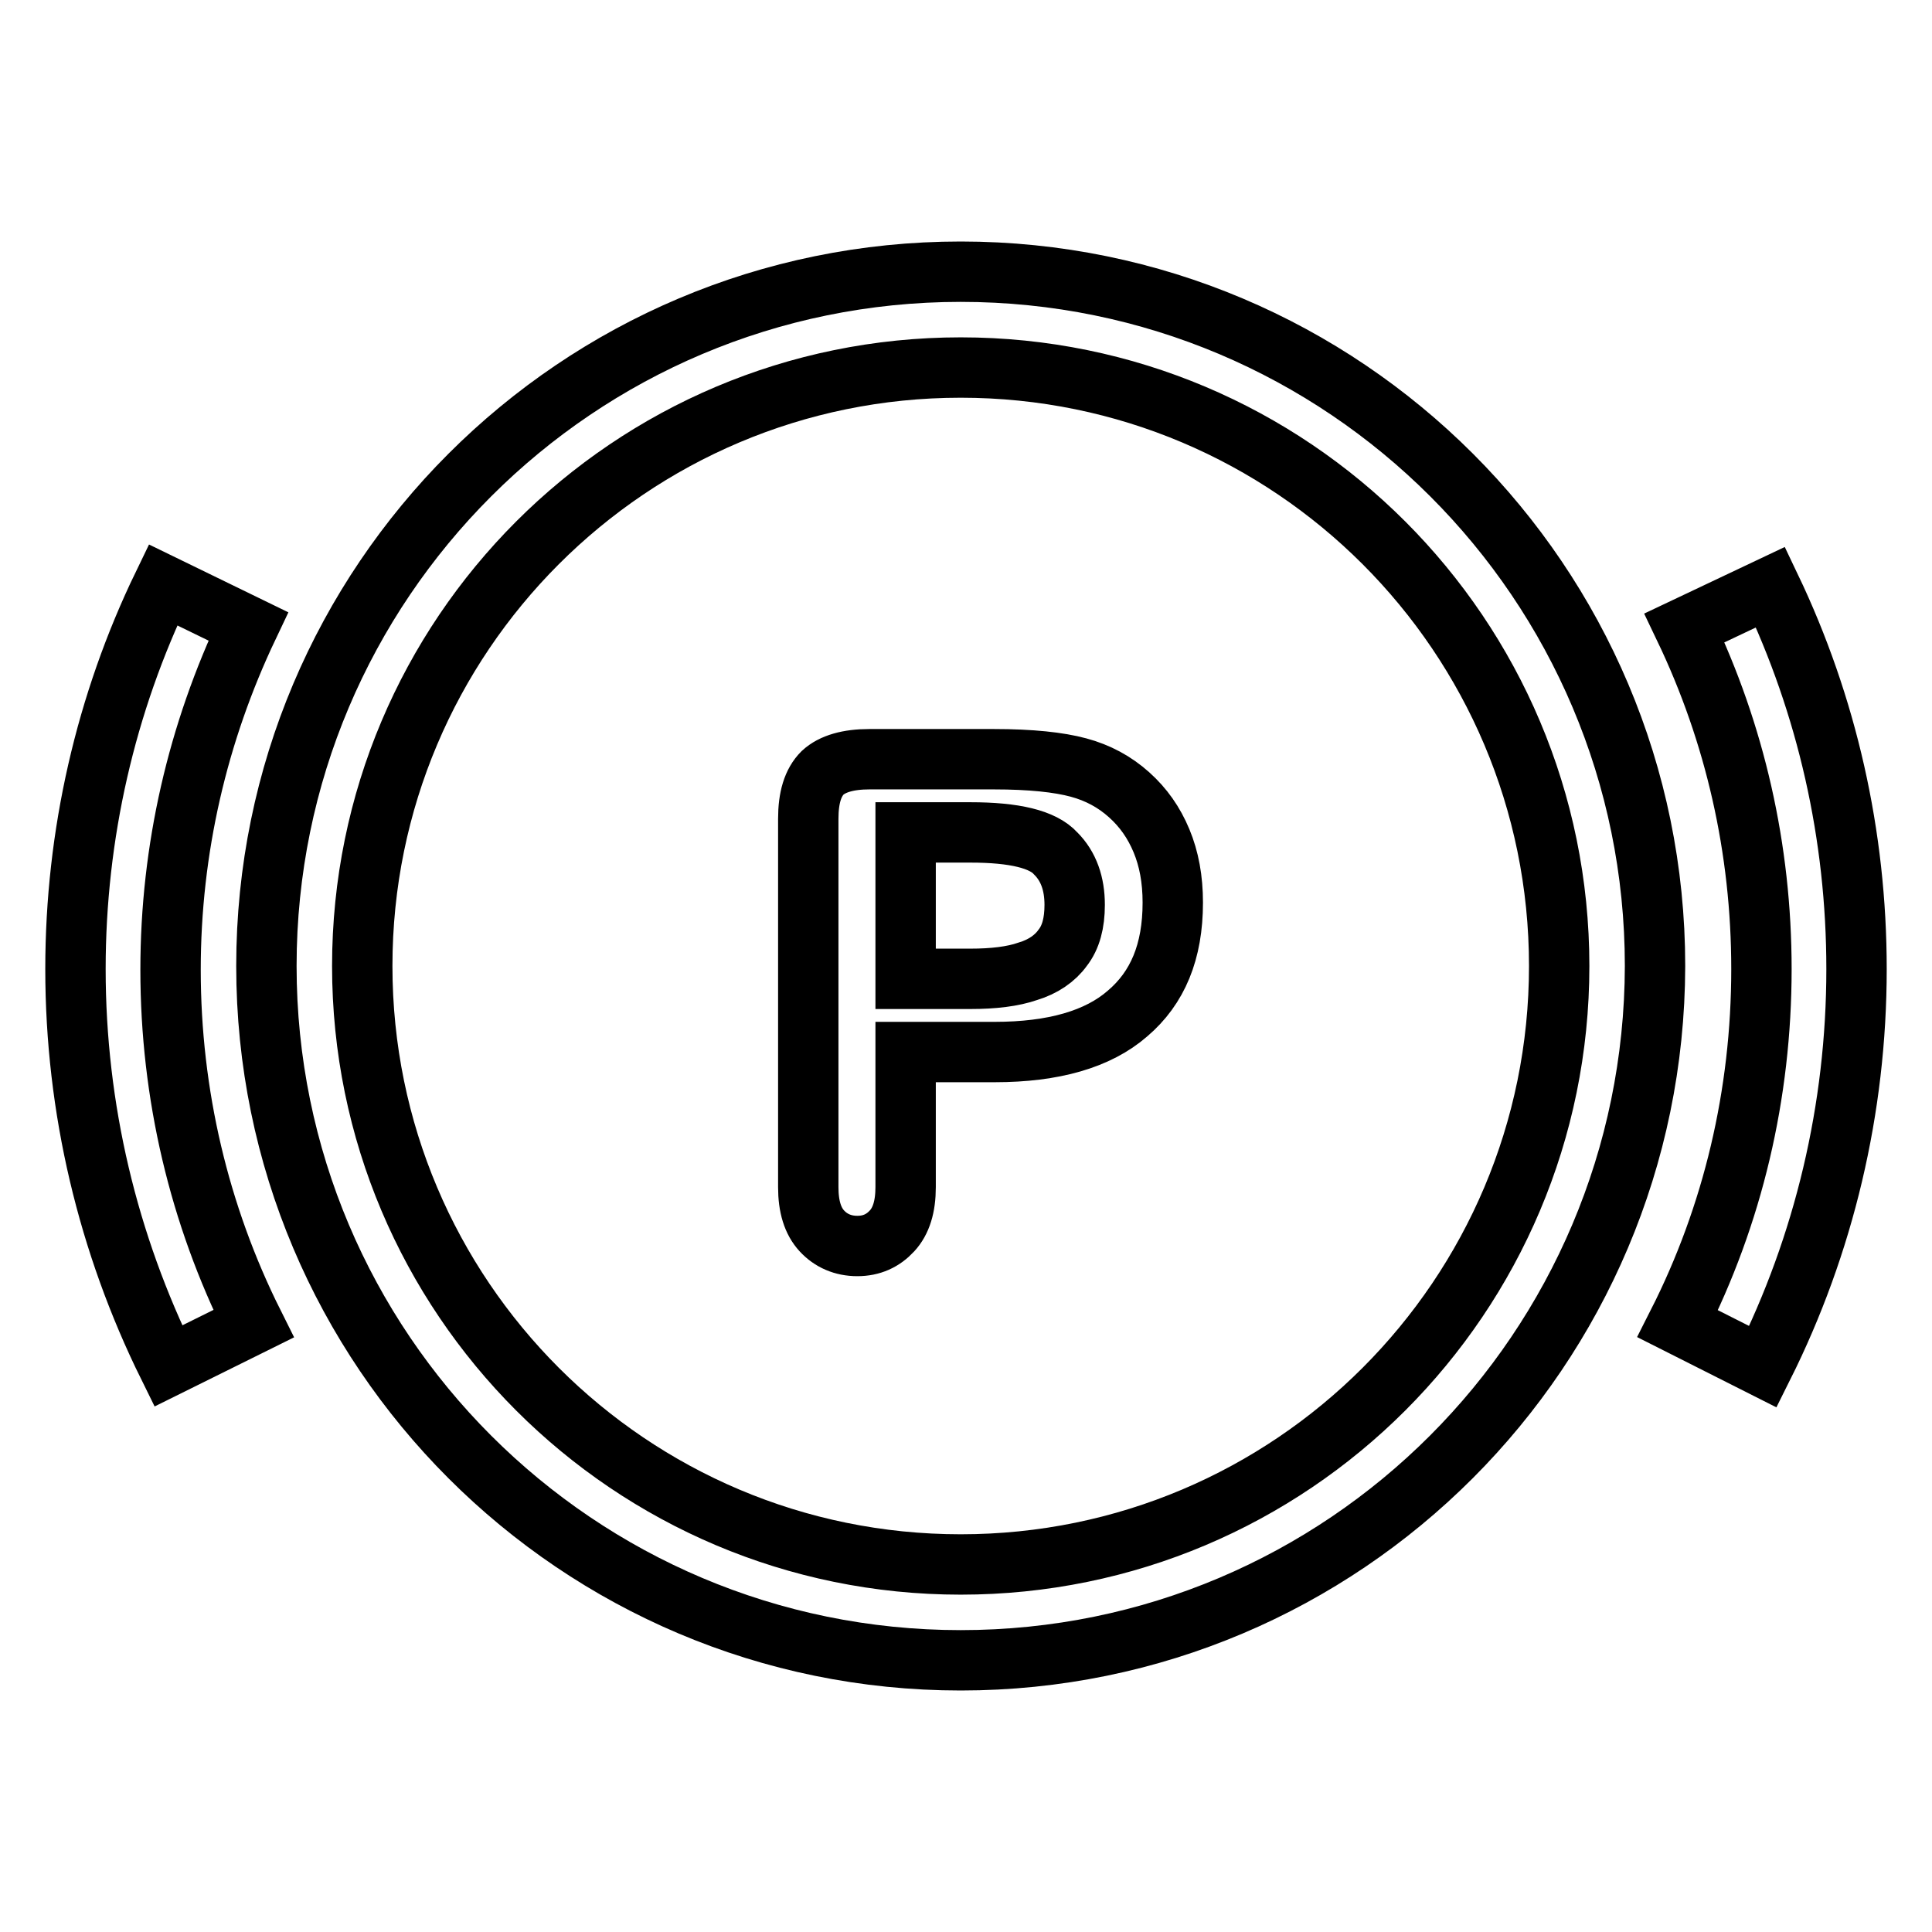 <?xml version="1.0" encoding="utf-8"?>
<!-- Svg Vector Icons : http://www.onlinewebfonts.com/icon -->
<!DOCTYPE svg PUBLIC "-//W3C//DTD SVG 1.1//EN" "http://www.w3.org/Graphics/SVG/1.1/DTD/svg11.dtd">
<svg version="1.1" xmlns="http://www.w3.org/2000/svg" xmlns:xlink="http://www.w3.org/1999/xlink" x="0px" y="0px" viewBox="0 0 256 256" enable-background="new 0 0 256 256" xml:space="preserve">
<g> <path stroke-width="8" fill-opacity="0" stroke="#000000"  d="M127.3,220c-50.8,0-92-41.2-92-92c0-50.8,41.2-92,92-92s92,41.2,92,92C219.2,178.8,178.1,220,127.3,220z  M127.3,207.3c43.8,0,79.3-35.5,79.3-79.3c0-43.8-35.5-79.3-79.3-79.3S48,84.2,48,128S83.5,207.3,127.3,207.3z M21.6,77.5 C14,93.2,10,110.6,10,128.4c0,18.5,4.3,36.4,12.3,52.6l11.3-5.6c-7.2-14.4-11-30.4-11-46.9c0-16,3.6-31.4,10.3-45.5L21.6,77.5z  M233.6,181.1c8.1-16.2,12.4-34.2,12.4-52.7c0-17.7-3.9-34.9-11.4-50.6l-11.4,5.4c6.7,14,10.2,29.3,10.2,45.2 c0,16.6-3.8,32.6-11.1,47L233.6,181.1L233.6,181.1z M131.8,139.4H120v17.9c0,2.6-0.6,4.5-1.8,5.8c-1.2,1.3-2.7,2-4.6,2 c-1.9,0-3.5-0.7-4.7-2c-1.2-1.3-1.8-3.2-1.8-5.8v-48.8c0-2.8,0.6-4.8,1.9-6.1c1.3-1.2,3.4-1.8,6.2-1.8h16.5c4.9,0,8.6,0.4,11.2,1.1 c2.6,0.7,4.8,1.9,6.7,3.6c1.9,1.7,3.3,3.7,4.3,6.1c1,2.4,1.5,5.1,1.5,8.2c0,6.5-2,11.3-6,14.7C145.5,137.7,139.6,139.4,131.8,139.4 L131.8,139.4z M128.6,110.3H120v19.4h8.6c3,0,5.6-0.3,7.6-1c2-0.6,3.6-1.7,4.6-3.1c1.1-1.4,1.6-3.3,1.6-5.7c0-2.8-0.8-5.1-2.5-6.8 C138.2,111.2,134.4,110.3,128.6,110.3L128.6,110.3z"/></g>
</svg>